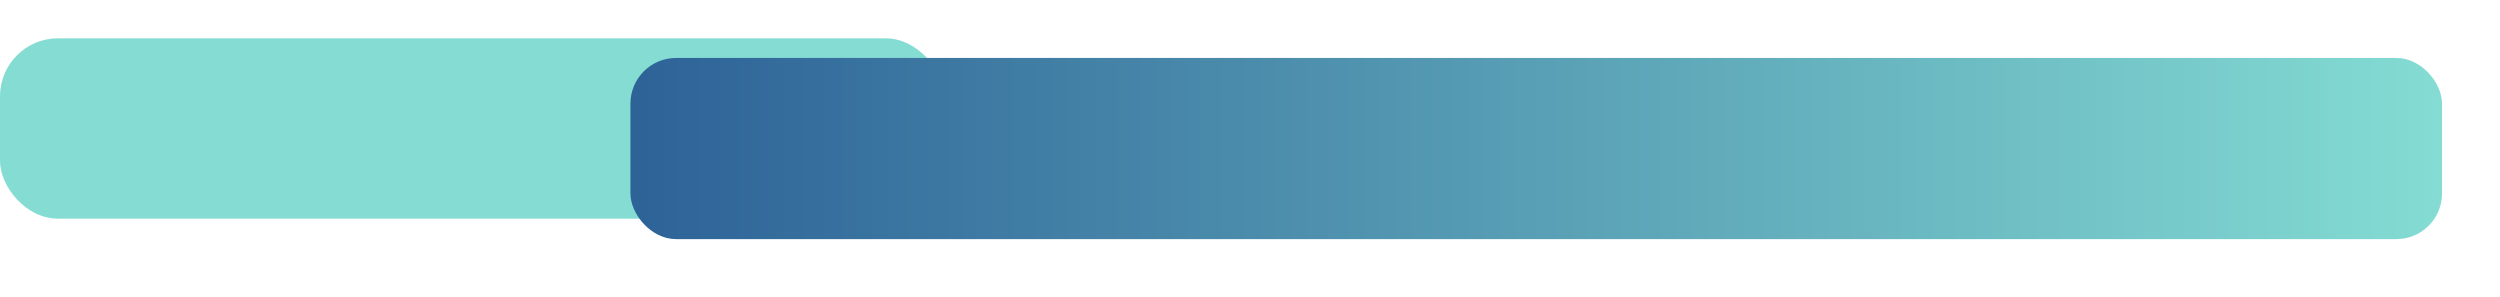<svg xmlns="http://www.w3.org/2000/svg" xmlns:xlink="http://www.w3.org/1999/xlink" width="776.324" height="92.255" viewBox="0 0 776.324 92.255">
  <defs>
    <linearGradient id="linear-gradient" y1="0.5" x2="1" y2="0.5" gradientUnits="objectBoundingBox">
      <stop offset="0" stop-color="#2d6297"/>
      <stop offset="1" stop-color="#84dcd3"/>
    </linearGradient>
    <filter id="Rectangle_32" x="177.77" y="0" width="598.554" height="92.255" filterUnits="userSpaceOnUse">
      <feOffset dy="6" input="SourceAlpha"/>
      <feGaussianBlur stdDeviation="6" result="blur"/>
      <feFlood flood-opacity="0.161"/>
      <feComposite operator="in" in2="blur"/>
      <feComposite in="SourceGraphic"/>
    </filter>
  </defs>
  <g id="Group_86" data-name="Group 86" transform="translate(-354 -6850.101)">
    <rect id="Rectangle_44" data-name="Rectangle 44" width="293" height="56" rx="18" transform="translate(354 6862)" fill="#84dcd3"/>
    <g transform="matrix(1, 0, 0, 1, 354, 6850.1)" filter="url(#Rectangle_32)">
      <rect id="Rectangle_32-2" data-name="Rectangle 32" width="562.554" height="56.255" rx="14.173" transform="translate(195.77 12)" fill="url(#linear-gradient)"/>
    </g>
  </g>
</svg>
